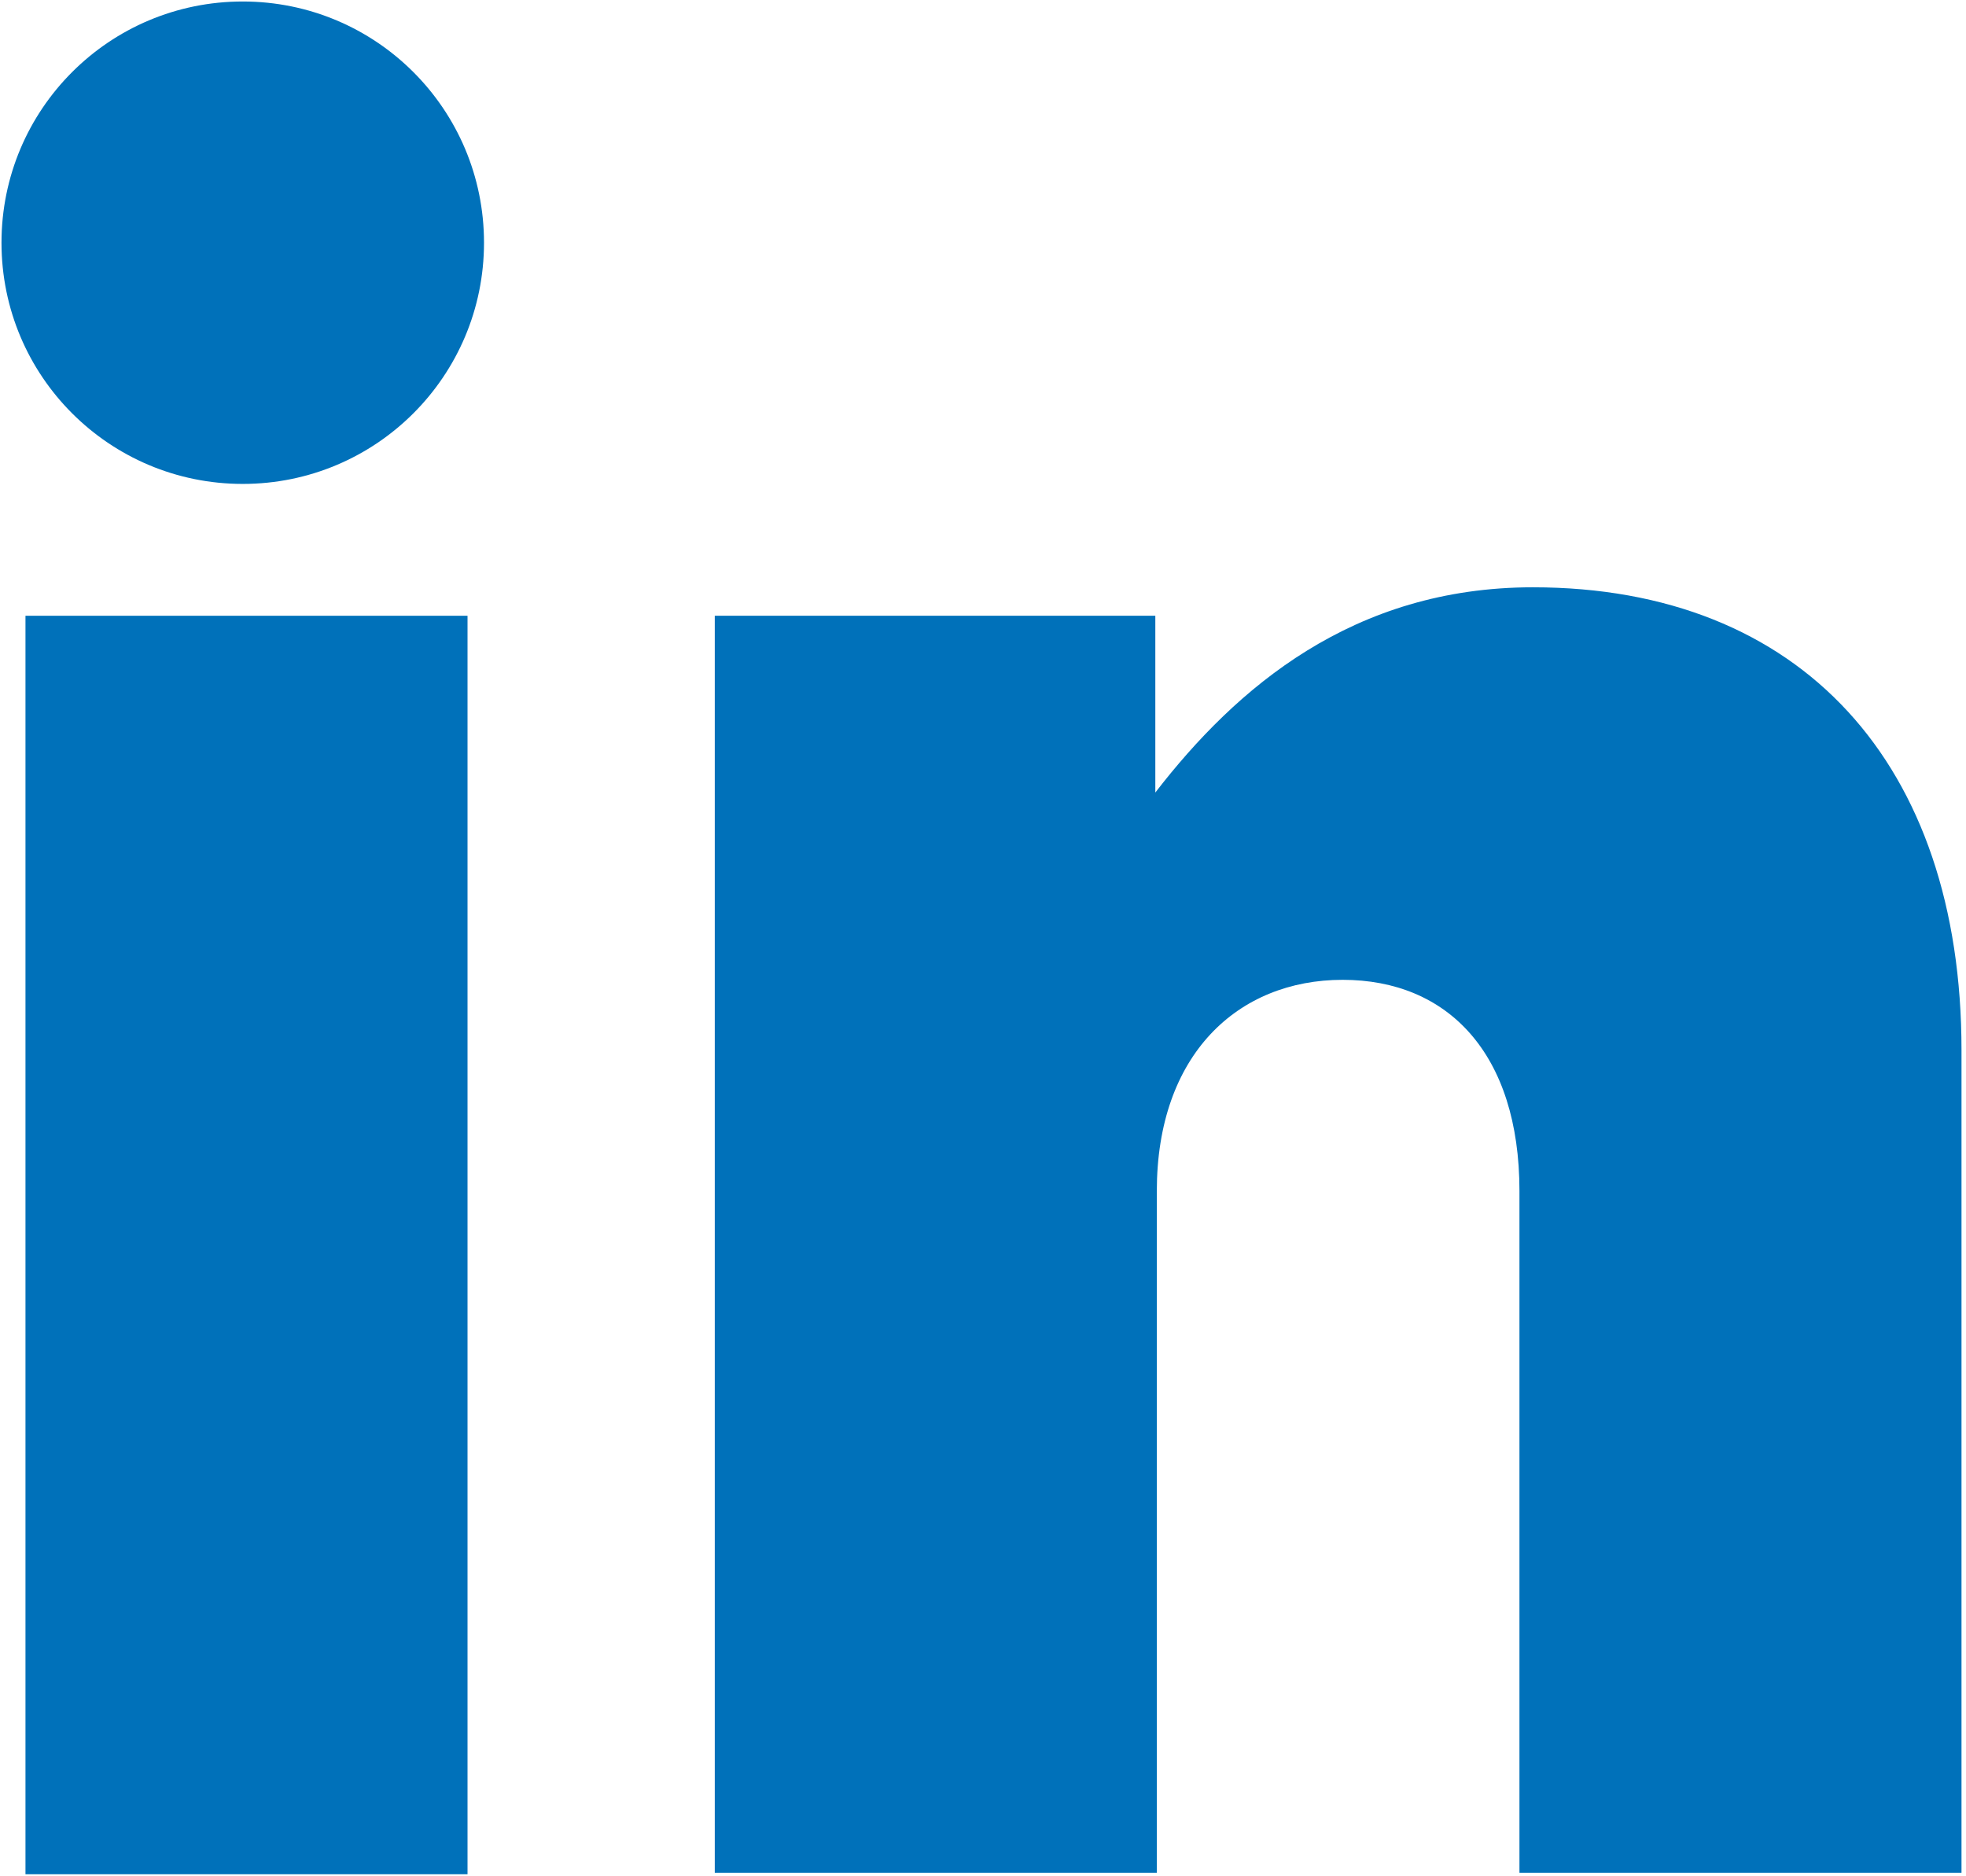<svg id="Layer_1" xmlns="http://www.w3.org/2000/svg" viewBox="1.25 1.48 13.12 12.52"><defs><style>.cls-1{fill-rule:evenodd;}.cls-1,.cls-2{fill:#0071ba;stroke-width:0px;}</style></defs><path class="cls-2" d="M1.42,5.59h2.95v8.4H1.42V5.59Z"/><path class="cls-2" d="M6.01,5.59h2.95v1.18c.54-.7,1.32-1.37,2.52-1.37,1.79,0,2.86,1.18,2.86,3.09v5.49h-2.95v-4.55c0-.92-.48-1.41-1.18-1.41s-1.24.5-1.24,1.41v4.55h-2.95V5.59Z"/><path class="cls-1" d="M4.48,3.1c0-.89-.72-1.61-1.61-1.61s-1.61.72-1.61,1.61.72,1.61,1.61,1.61,1.61-.72,1.61-1.61Z"/></svg>